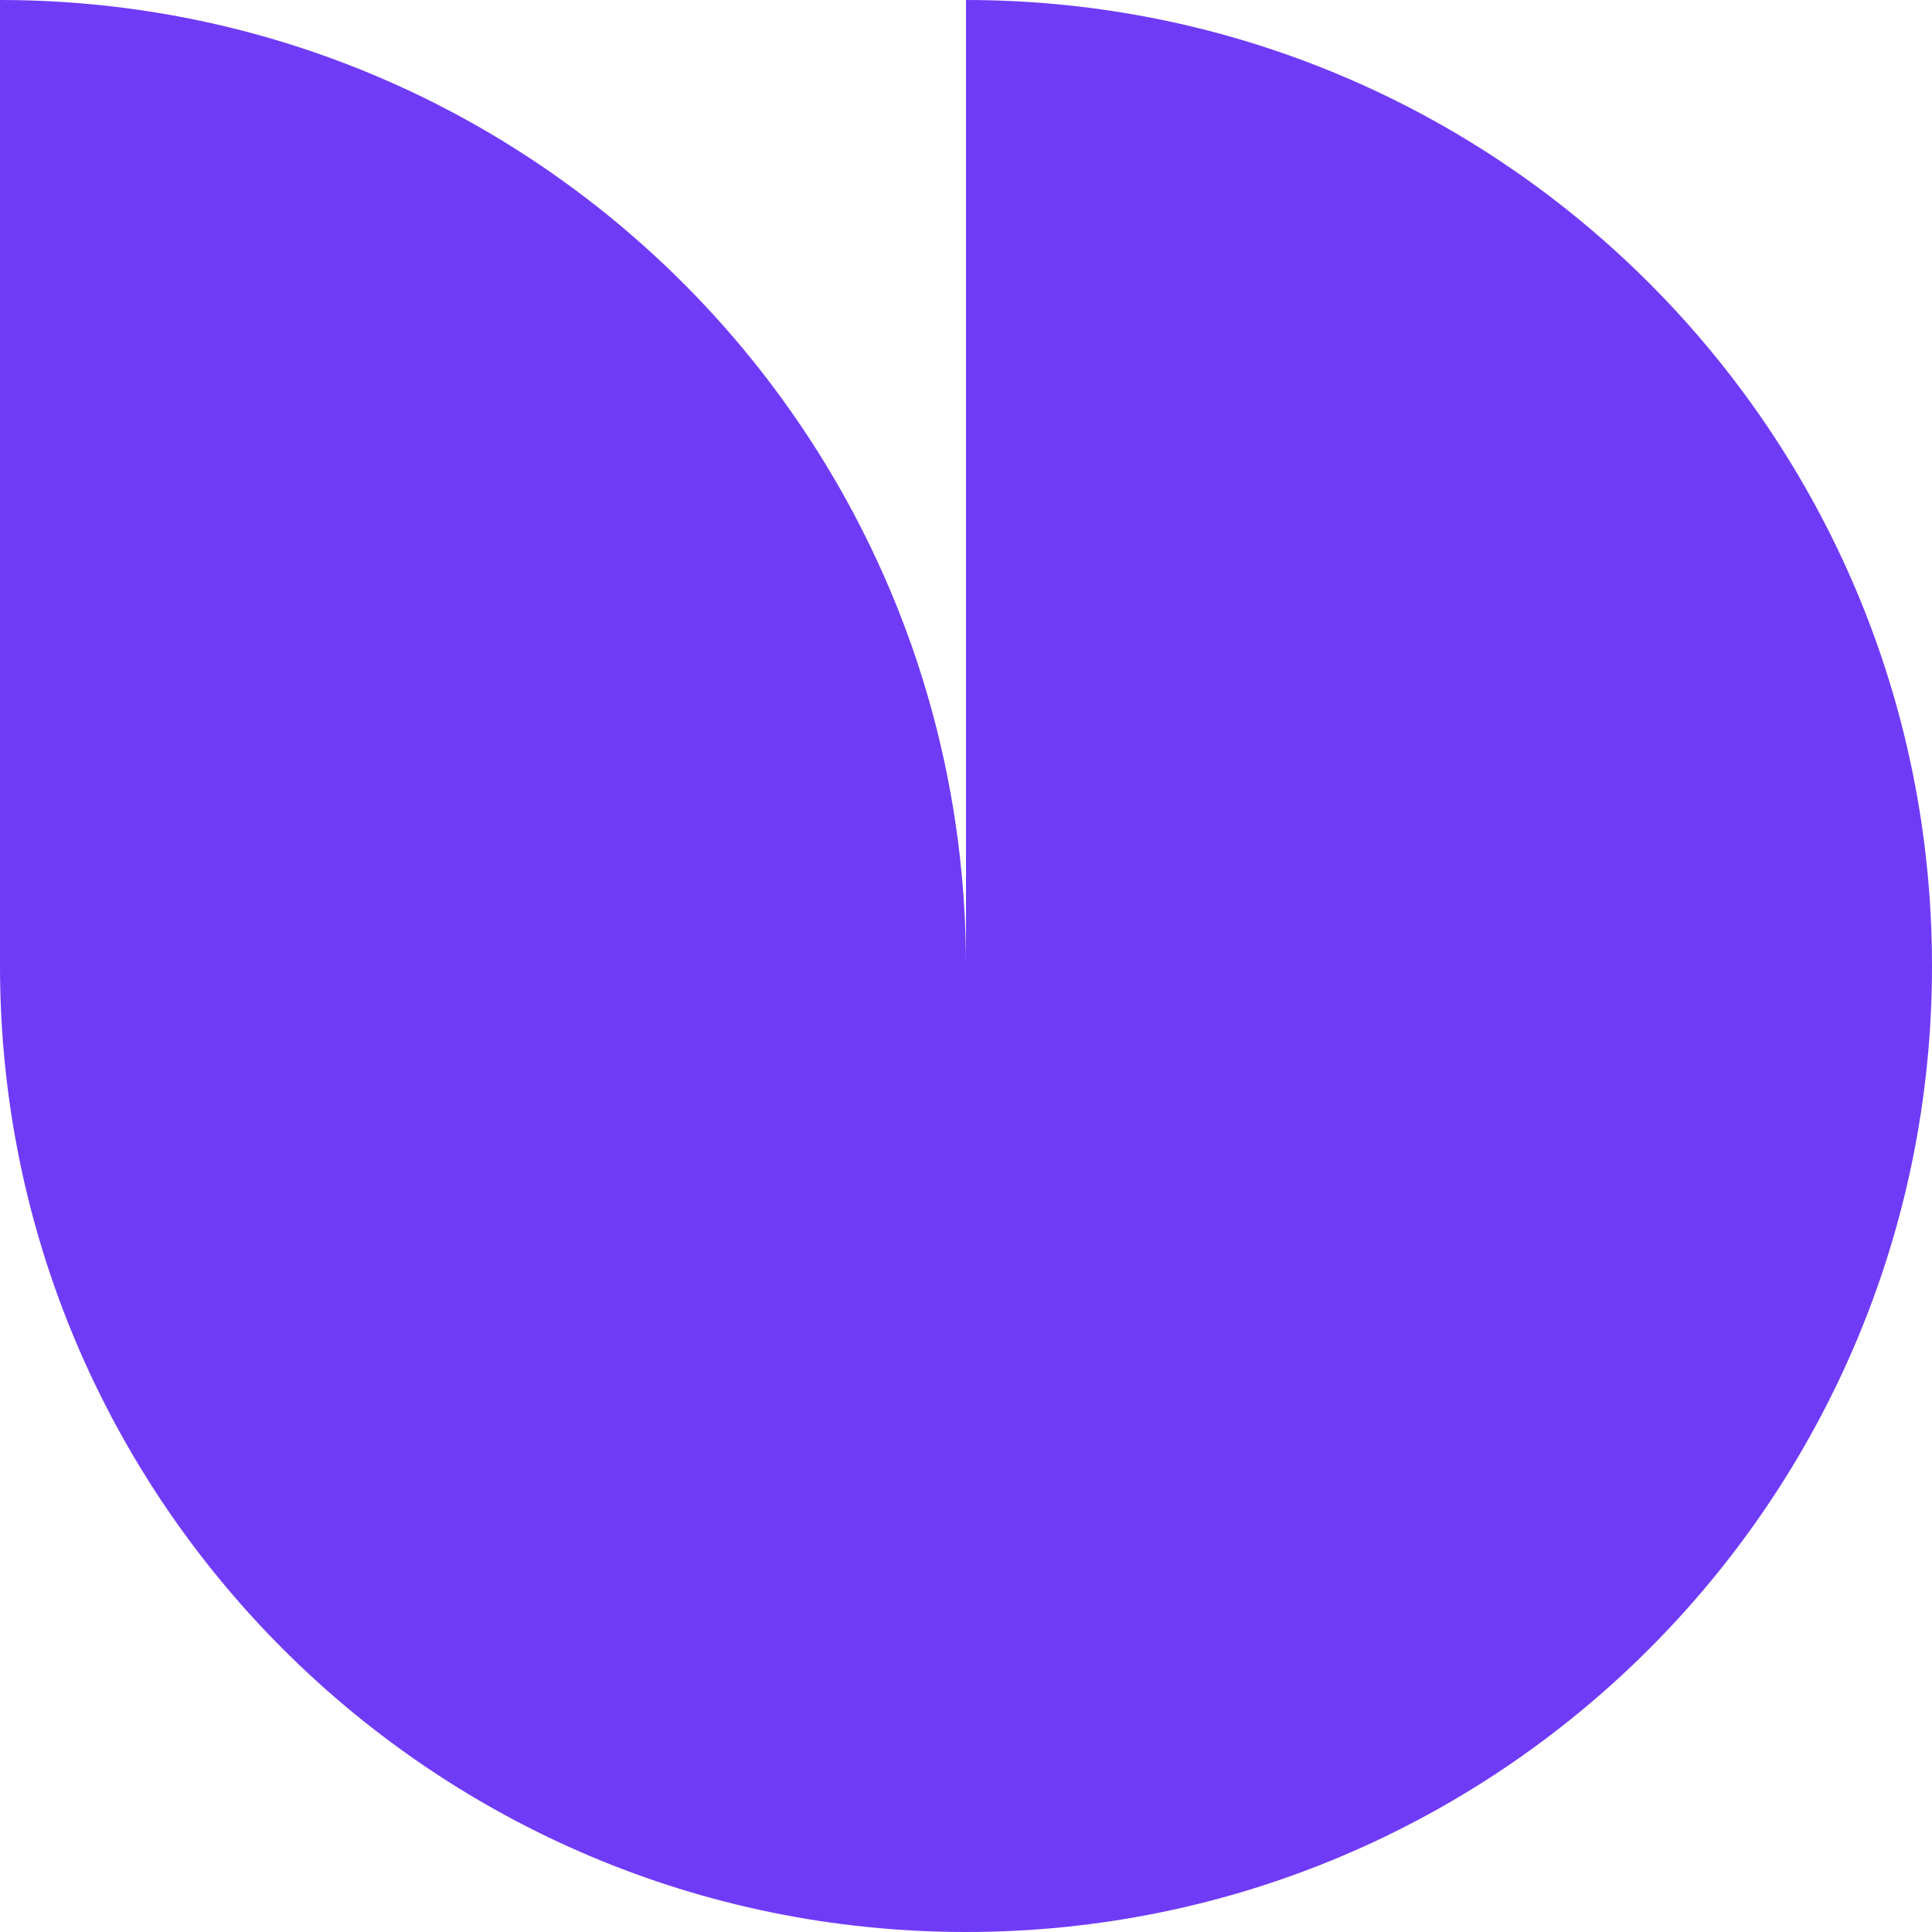 <svg width="28" height="28" viewBox="0 0 28 28" fill="none" xmlns="http://www.w3.org/2000/svg">
<path d="M14 28C6.269 28 0 21.731 0 14H14V28Z" fill="#703BF7"/>
<path d="M0 0C7.731 0 14 6.269 14 14H0V0Z" fill="#703BF7"/>
<path d="M14 28C21.731 28 28 21.731 28 14H14V28Z" fill="#703BF7"/>
<path d="M28 14C28 6.269 21.731 0 14 0V14H28Z" fill="#703BF7"/>
</svg>

